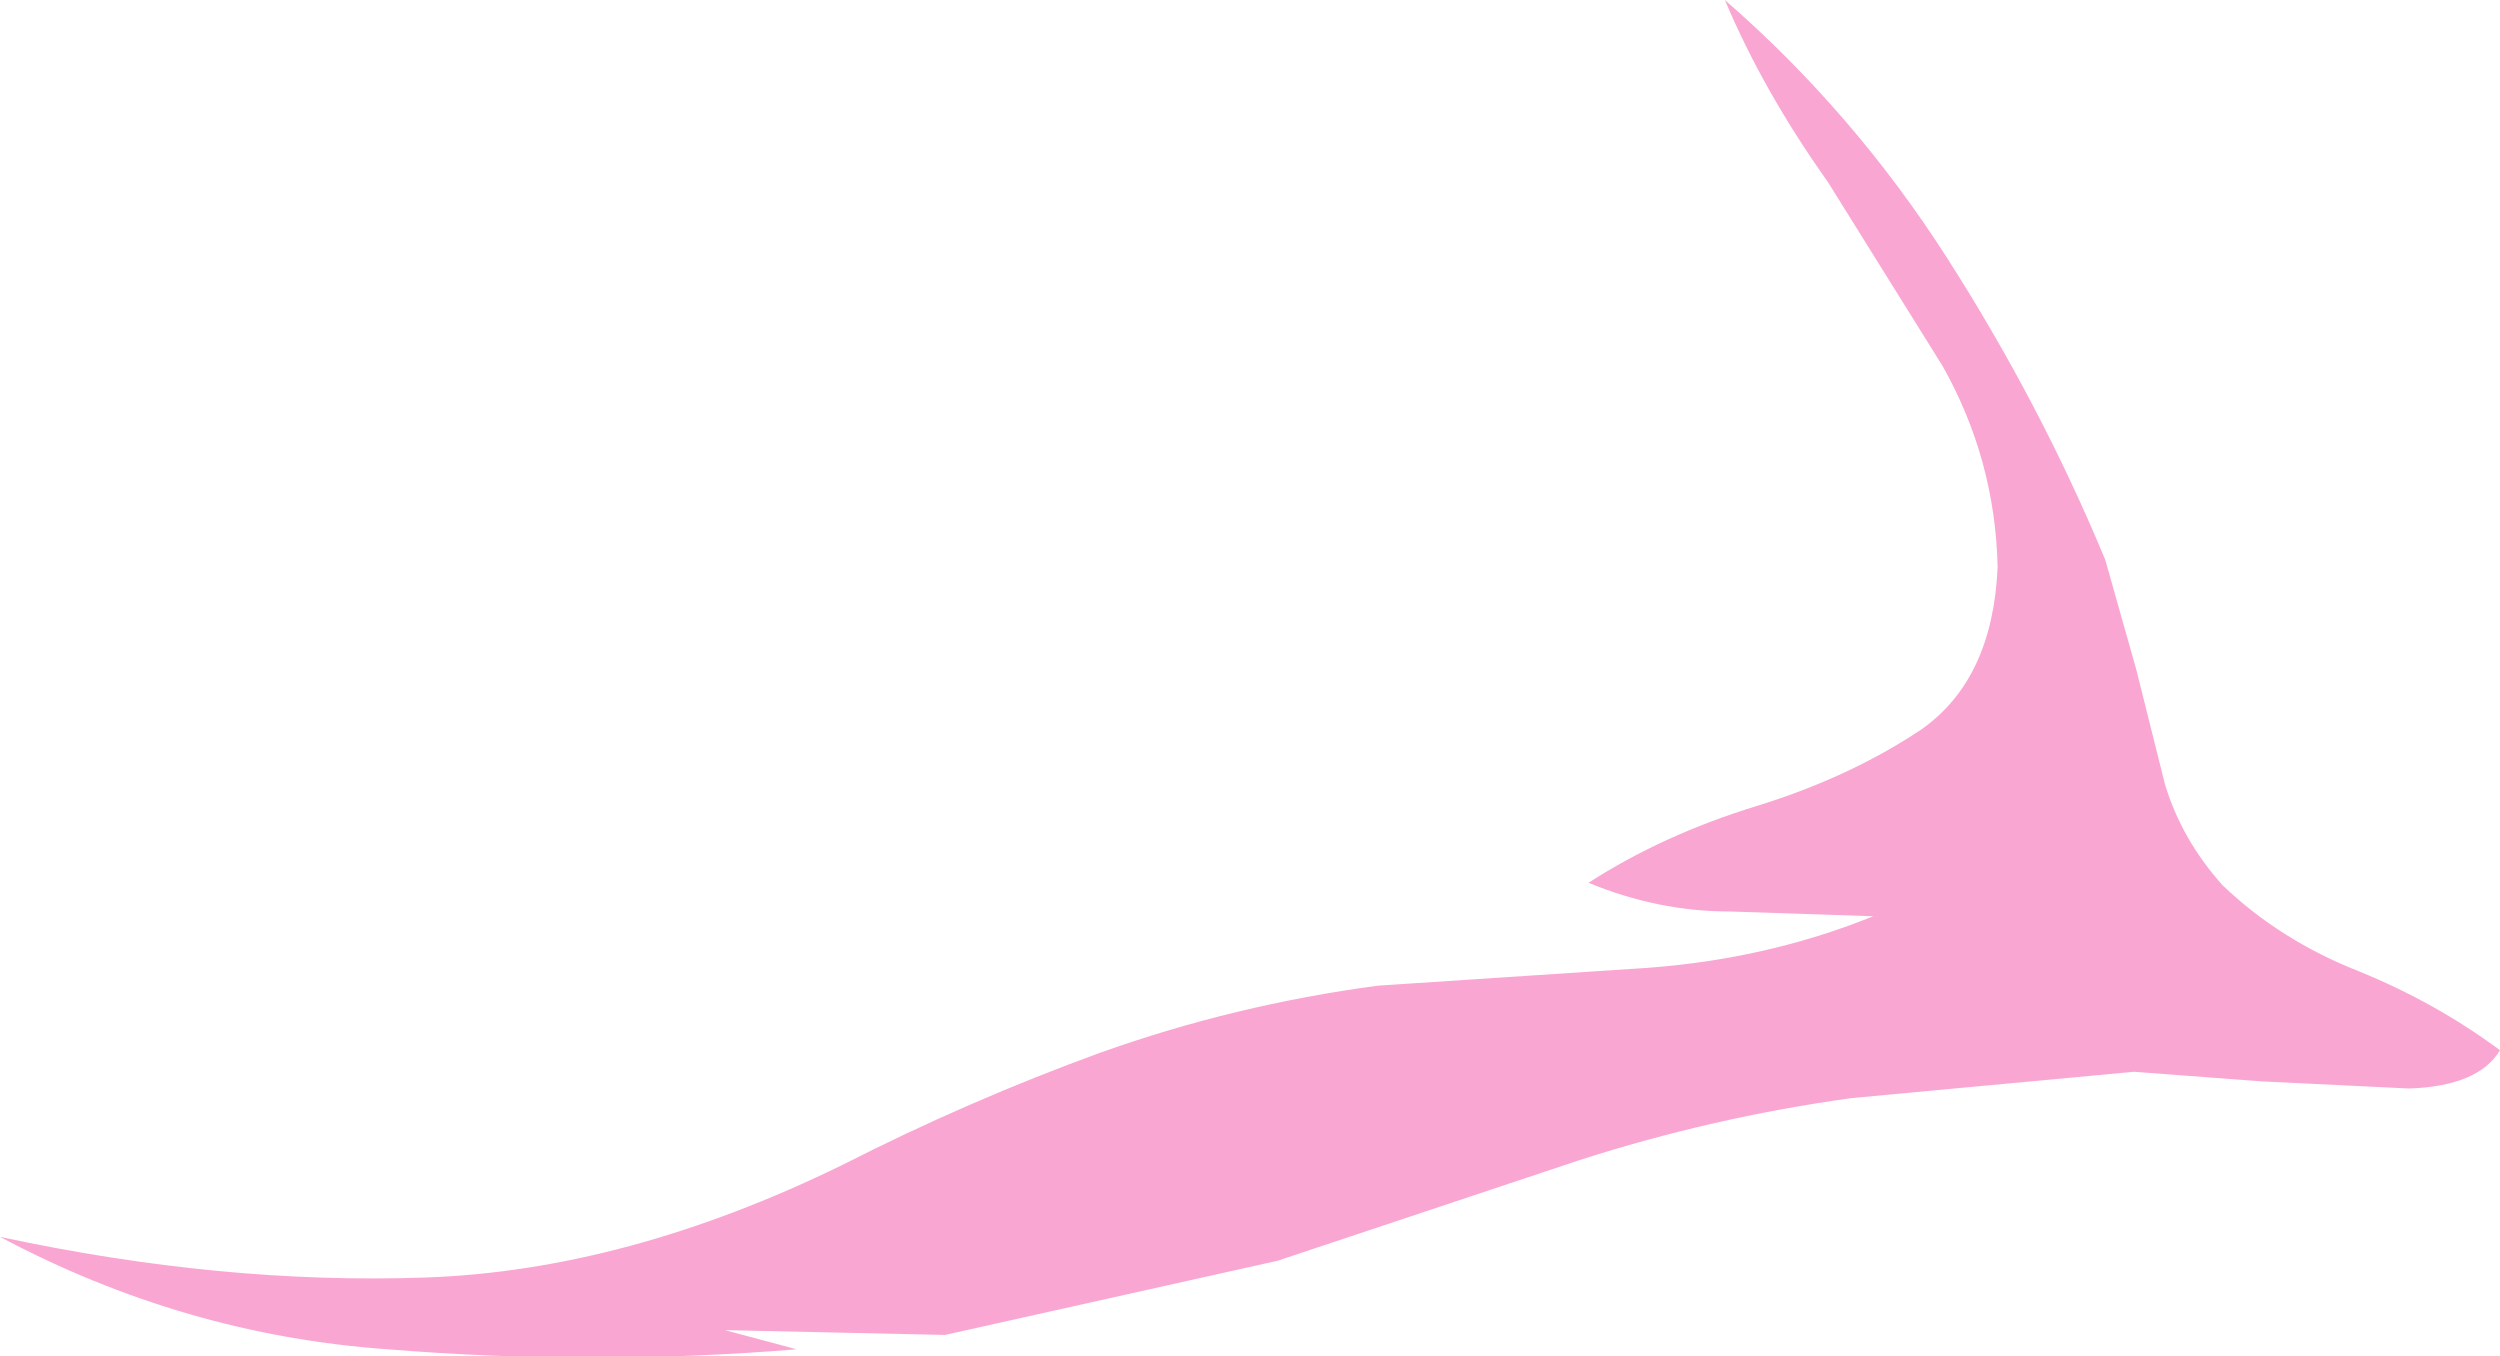 <?xml version="1.0" encoding="UTF-8" standalone="no"?>
<svg xmlns:xlink="http://www.w3.org/1999/xlink" height="28.35px" width="52.25px" xmlns="http://www.w3.org/2000/svg">
  <g transform="matrix(1.0, 0.0, 0.0, 1.0, 0.0, 0.0)">
    <path d="M41.75 11.85 Q41.7 9.6 40.6 7.65 L38.2 3.8 Q36.85 1.9 36.05 0.0 38.75 2.35 40.7 5.4 42.65 8.45 44.0 11.7 L44.65 14.0 45.25 16.4 Q45.6 17.55 46.45 18.5 47.65 19.65 49.3 20.3 50.9 20.95 52.25 21.95 51.8 22.7 50.35 22.75 L47.25 22.6 44.6 22.4 38.7 22.95 Q35.8 23.35 33.0 24.25 L26.7 26.35 19.75 27.9 15.15 27.8 16.65 28.2 Q12.4 28.55 8.1 28.2 3.85 27.9 0.0 25.85 4.65 26.85 8.9 26.7 13.1 26.55 17.6 24.35 20.25 23.0 23.0 22.0 25.8 21.0 28.8 20.6 L34.1 20.25 Q36.8 20.1 39.15 19.15 L36.15 19.05 Q34.65 19.05 33.2 18.45 34.75 17.45 36.7 16.85 38.65 16.25 40.15 15.25 41.65 14.2 41.75 11.85" fill="#f9a7d2" fill-rule="evenodd" stroke="none"/>
  </g>
</svg>
